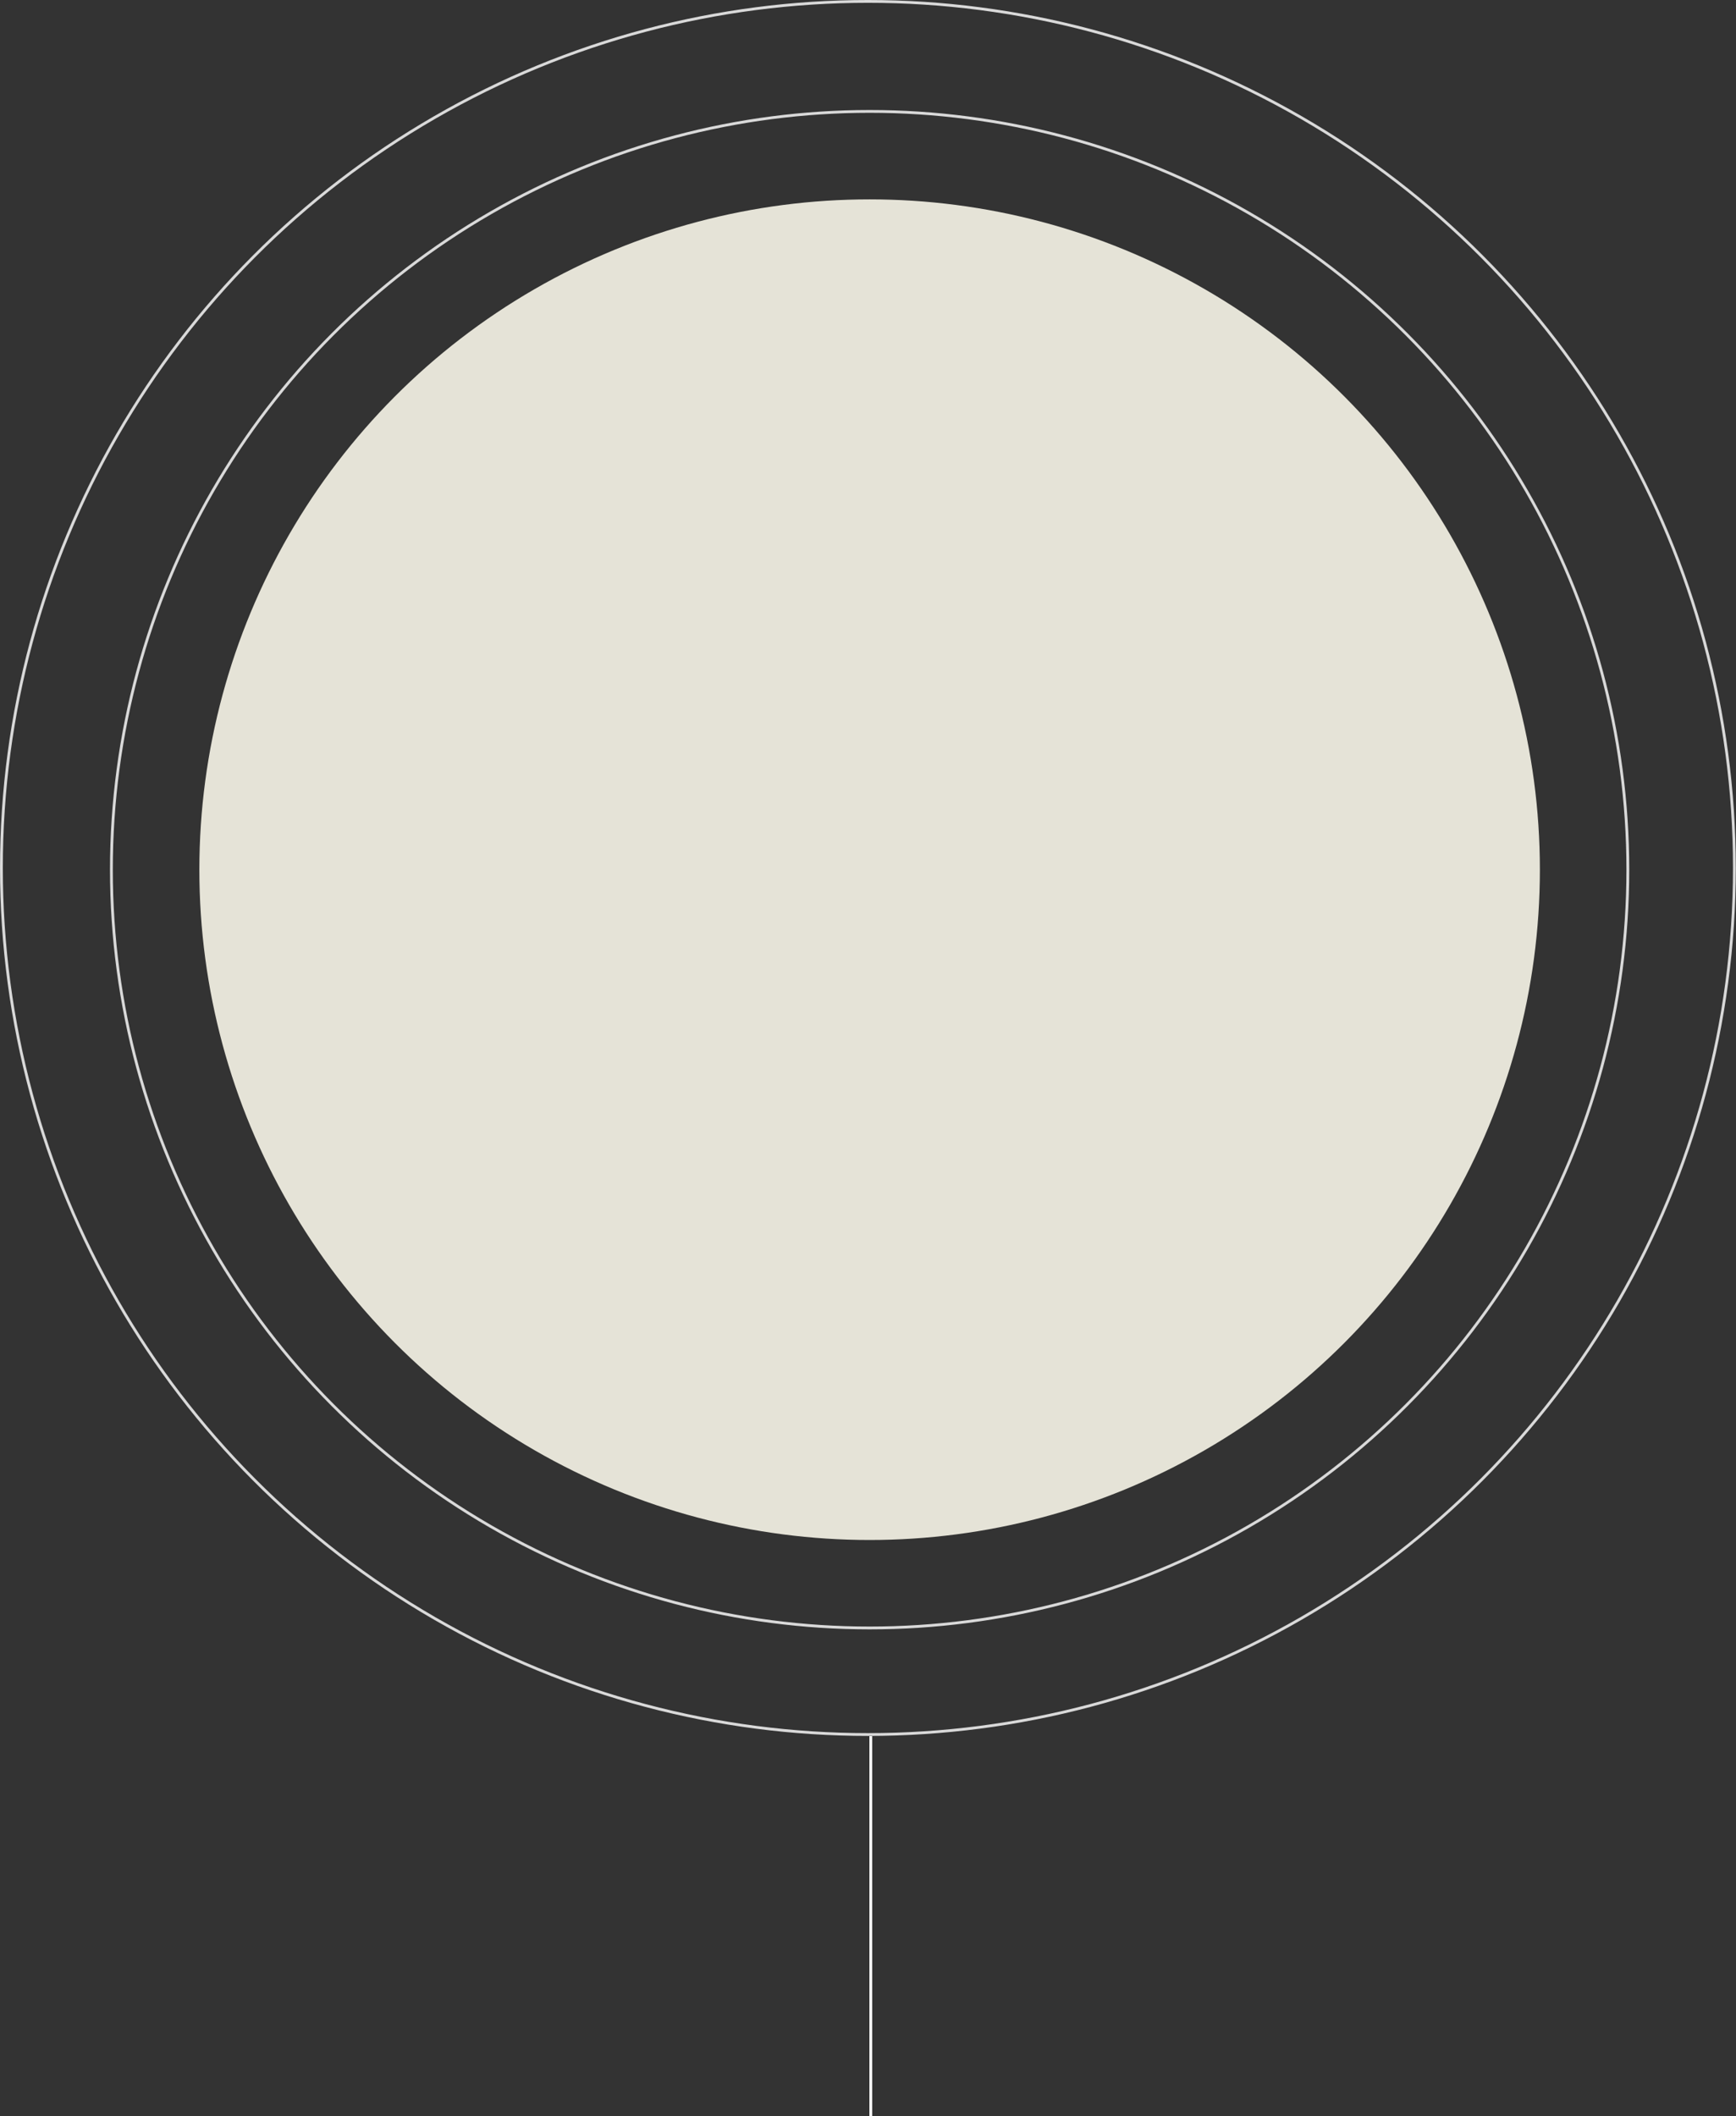 <?xml version="1.0" encoding="UTF-8"?> <svg xmlns="http://www.w3.org/2000/svg" width="617" height="752" viewBox="0 0 617 752" fill="none"><rect x="0" y="0" width="617" height="752" fill="#333333" stroke="none"/><circle cx="308.464" cy="308.464" r="307.964" stroke="#D9D9D9"></circle><circle cx="309.075" cy="309.075" r="269.483" stroke="#D9D9D9"></circle><circle cx="309.075" cy="309.075" r="238.22" fill="#E5E3D7"></circle><line x1="309.5" y1="617" x2="309.5" y2="752" stroke="white"></line></svg> 